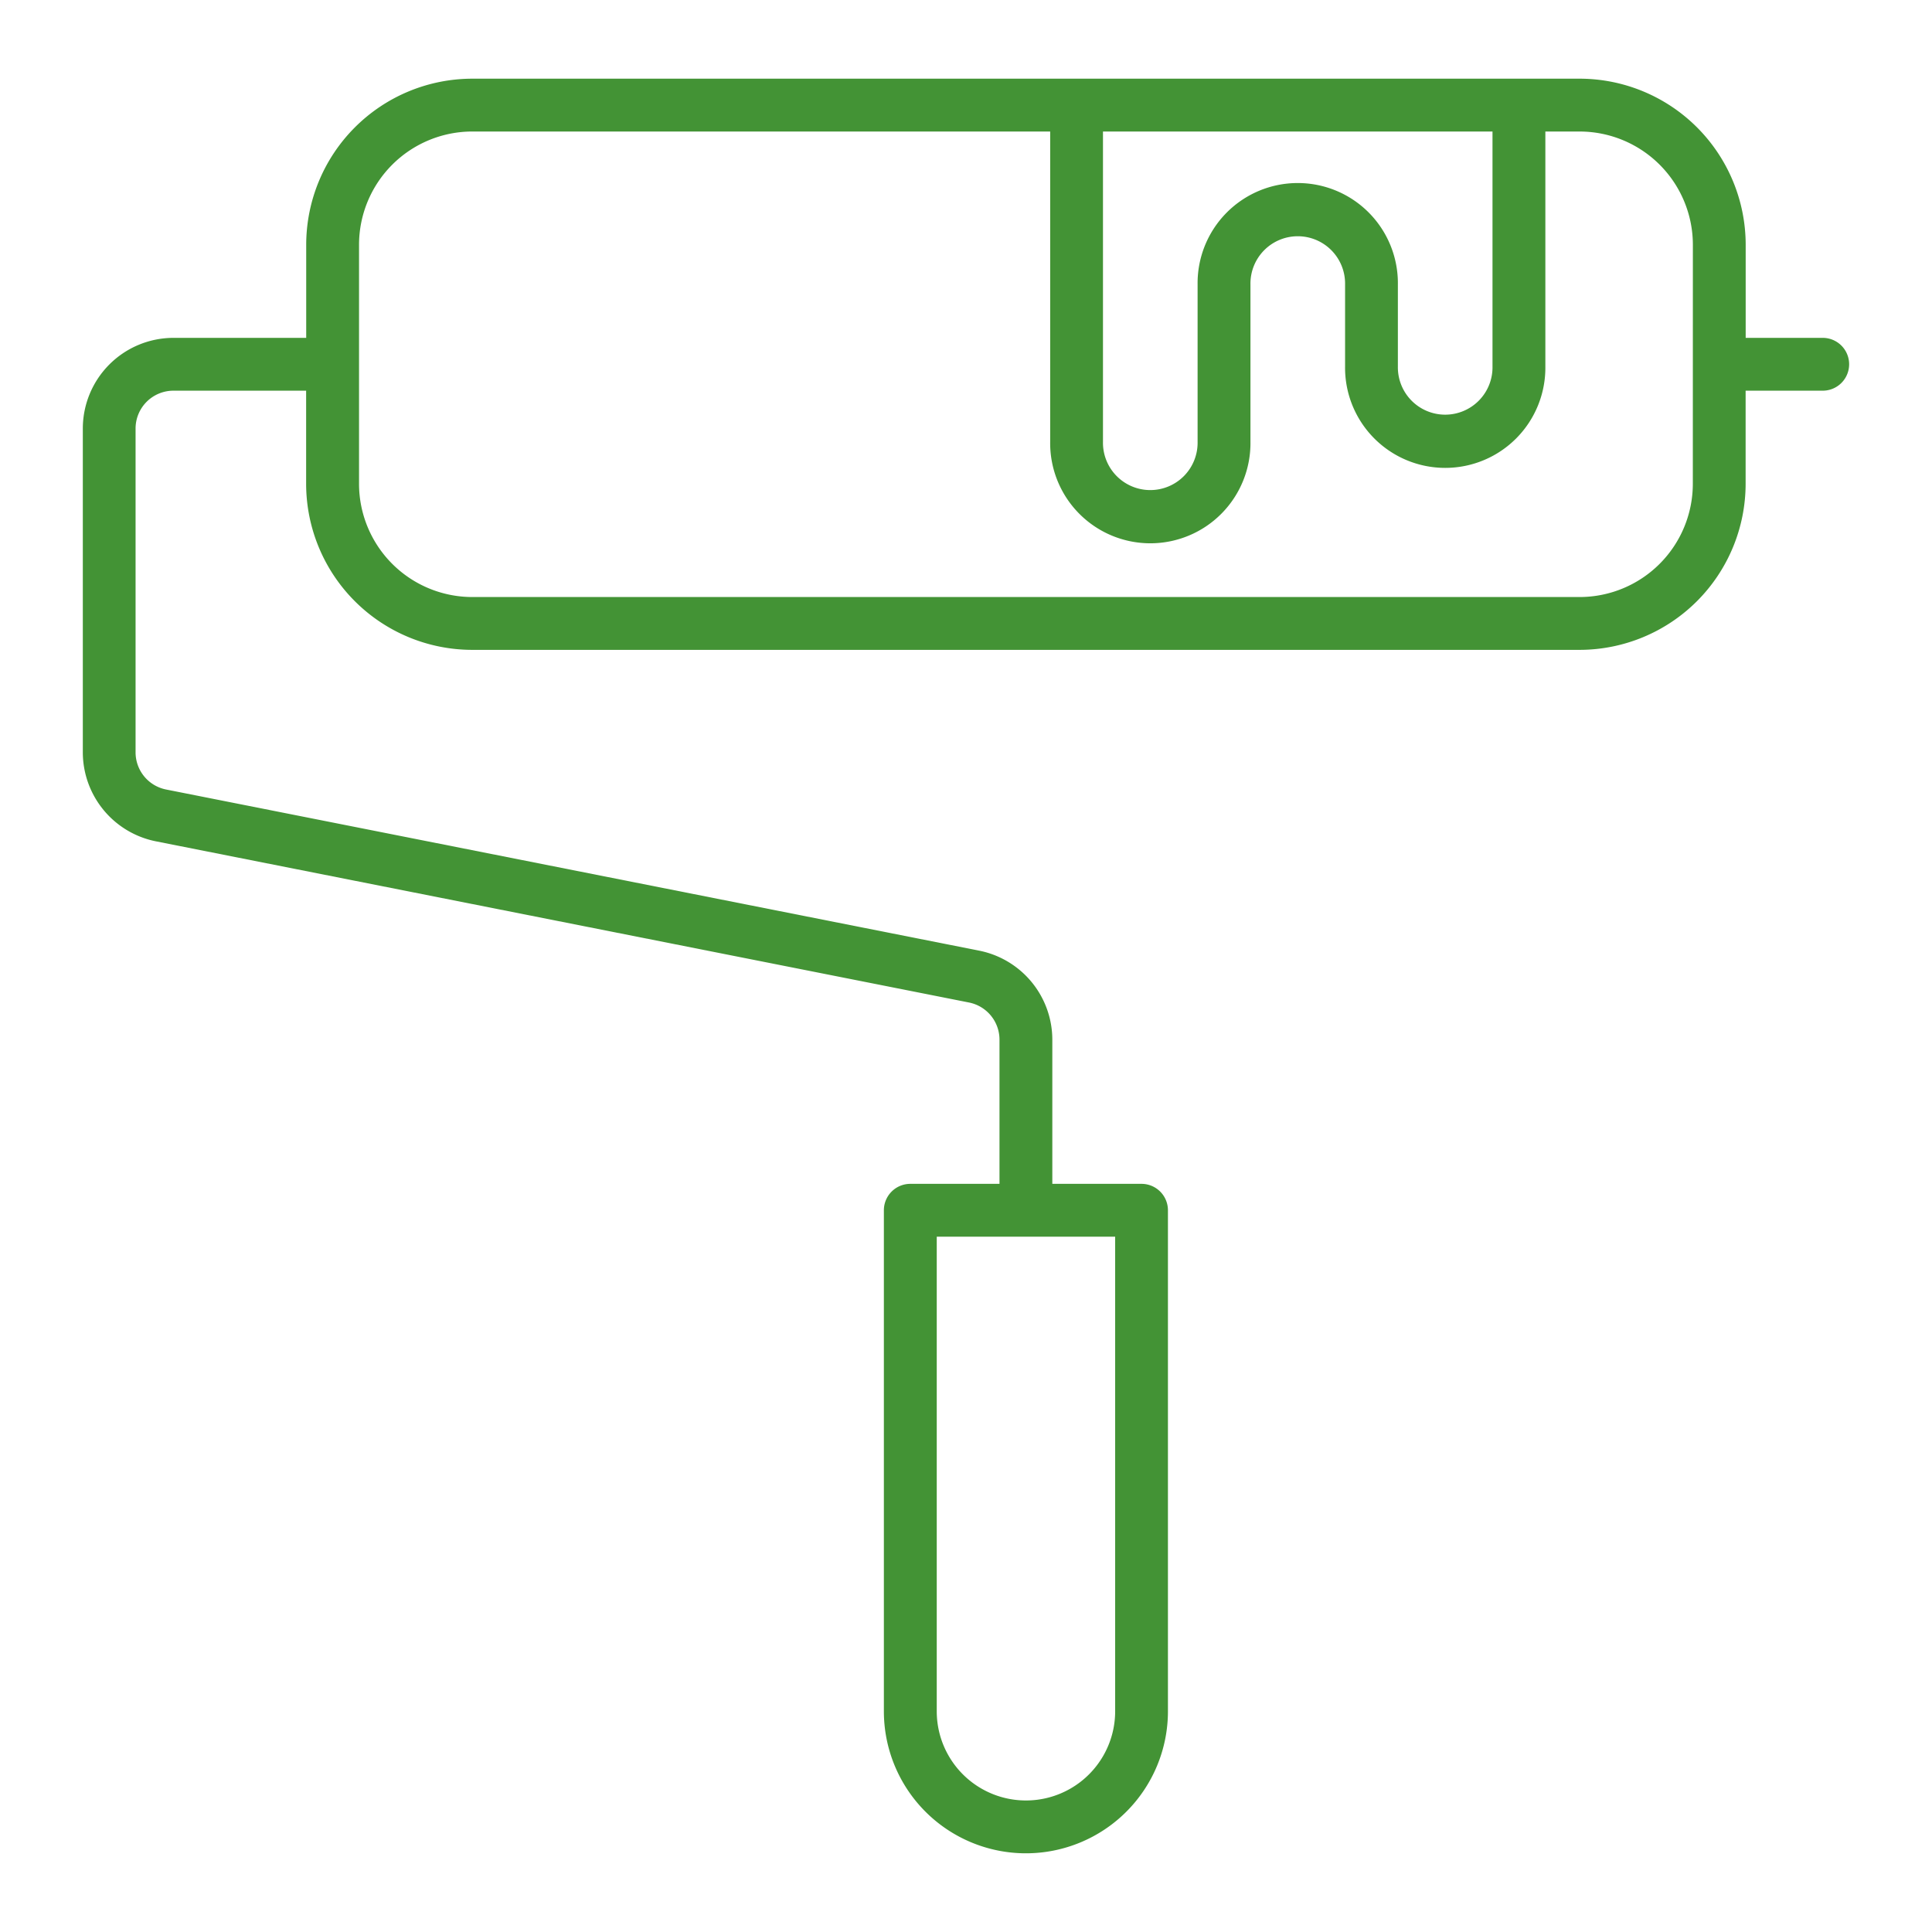 <svg width="128" height="128" viewBox="0 0 128 128" id="svg1" sodipodi:docname="paint-roller.svg" inkscape:version="1.3.2 (091e20e, 2023-11-25, custom)" xmlns:inkscape="http://www.inkscape.org/namespaces/inkscape" xmlns:sodipodi="http://sodipodi.sourceforge.net/DTD/sodipodi-0.dtd" xmlns="http://www.w3.org/2000/svg" xmlns:svg="http://www.w3.org/2000/svg"><defs id="defs1"/><sodipodi:namedview id="namedview1" pagecolor="#ffffff" bordercolor="#000000" borderopacity=".25" inkscape:showpageshadow="2" inkscape:pageopacity="0" inkscape:pagecheckerboard="0" inkscape:deskcolor="#d1d1d1" inkscape:zoom="1.6230469" inkscape:cx="212.87124" inkscape:cy="151.87485" inkscape:window-width="1920" inkscape:window-height="1027" inkscape:window-x="1358" inkscape:window-y="-8" inkscape:window-maximized="1" inkscape:current-layer="svg1"/><title id="title1">PAINT ROLLER</title><path d="M120.764 22.384h-5.108V16.213a11.011 11.011.0 00-11-11H31.287a11.012 11.012.0 00-11 11v6.171h-8.8a6.012 6.012.0 00-6 6.006V49.848a6.02 6.02.0 004.837 5.891L64.2 66.419a2.51 2.51.0 012.019 2.457v9.557h-5.91a1.751 1.751.0 00-1.75 1.75v33.193a9.41 9.41.0 0018.82.0V80.183a1.751 1.751.0 00-1.75-1.75h-5.91V68.876a6.022 6.022.0 00-4.838-5.891L11 52.306a2.511 2.511.0 01-2.018-2.458V28.39a2.508 2.508.0 012.5-2.506h8.8v6.171a11.012 11.012.0 0011 11h73.37a11.011 11.011.0 0011-11V25.884h5.108a1.75 1.75.0 000-3.5zM73.882 113.376a5.91 5.91.0 01-11.82.0V81.933h11.82zm25-104.662V24.282a3.135 3.135.0 11-6.269.0V18.843a6.635 6.635.0 10-13.269.0V29.278a3.135 3.135.0 11-6.269.0V8.714zm13.272 23.341a7.507 7.507.0 01-7.5 7.5H31.287a7.508 7.508.0 01-7.5-7.5V16.213a7.508 7.508.0 017.5-7.5h38.29V29.278a6.635 6.635.0 1013.269.0V18.843a3.135 3.135.0 116.269.0v5.439a6.635 6.635.0 1013.269.0V8.714h2.273a7.508 7.508.0 017.5 7.5z" id="path1" style="fill:#439335"/></svg>